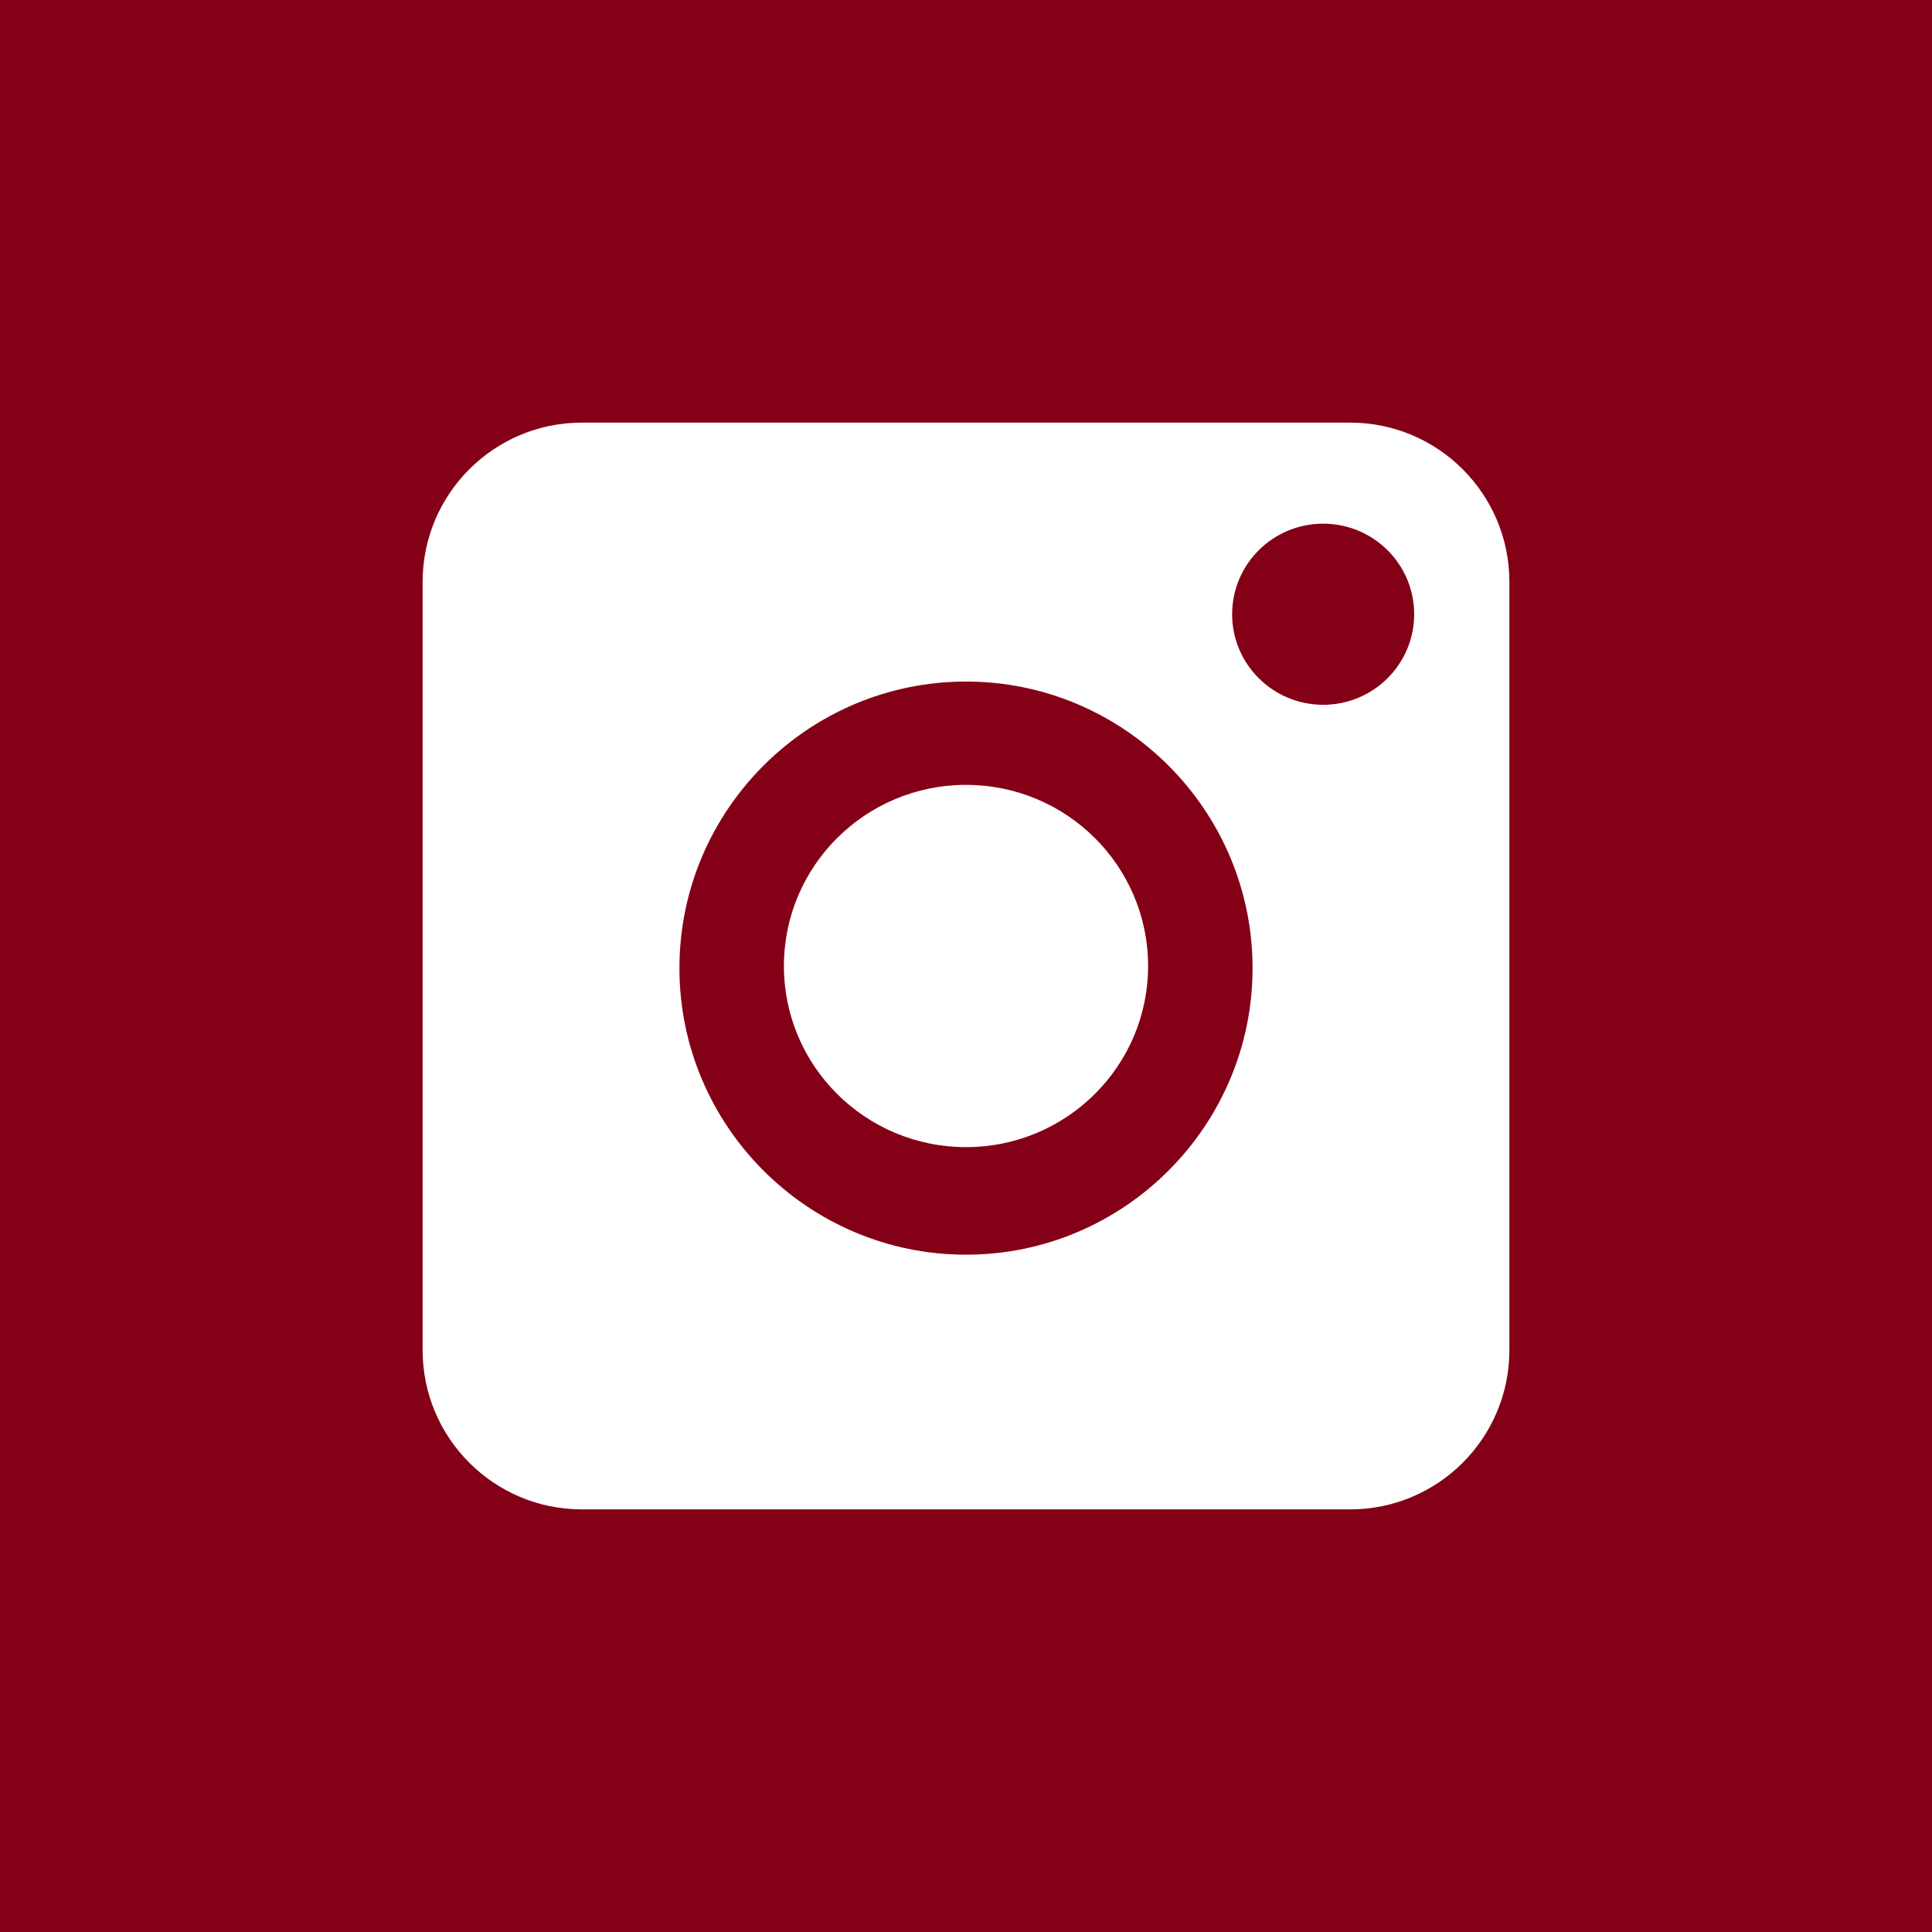<?xml version="1.0" encoding="UTF-8"?> <svg xmlns="http://www.w3.org/2000/svg" width="40" height="40" viewBox="0 0 40 40" fill="none"><path fill-rule="evenodd" clip-rule="evenodd" d="M20 25.977C16.73 25.977 14.067 23.313 14.067 20.044C14.067 16.774 16.73 14.111 20 14.111C23.27 14.111 25.933 16.774 25.933 20.044C25.933 23.313 23.27 25.977 20 25.977ZM20 23.75C22.082 23.75 23.77 22.071 23.77 20C23.77 17.929 22.082 16.25 20 16.25C17.918 16.25 16.23 17.929 16.23 20C16.23 22.071 17.918 23.75 20 23.75Z" fill="#840016"></path><path d="M29.279 12.717C29.279 13.752 28.435 14.592 27.394 14.592C26.354 14.592 25.51 13.752 25.51 12.717C25.51 11.681 26.354 10.842 27.394 10.842C28.435 10.842 29.279 11.681 29.279 12.717Z" fill="#840016"></path><path fill-rule="evenodd" clip-rule="evenodd" d="M20 40C24.73 40 40 40 40 40C40 40 40 26.316 40 20C40 15.206 40 0 40 0C40 0 26.251 0 20 0C14.293 0 0 0 0 0C0 0 0 14.662 0 20C0 24.963 0 40 0 40C0 40 13.917 40 20 40ZM31.25 12.046C31.25 10.227 29.773 8.75 27.954 8.75H12.046C10.227 8.75 8.75 10.227 8.75 12.046V27.954C8.75 29.773 10.227 31.25 12.046 31.25H27.954C29.773 31.25 31.25 29.773 31.25 27.954V12.046Z" fill="#840016"></path></svg> 